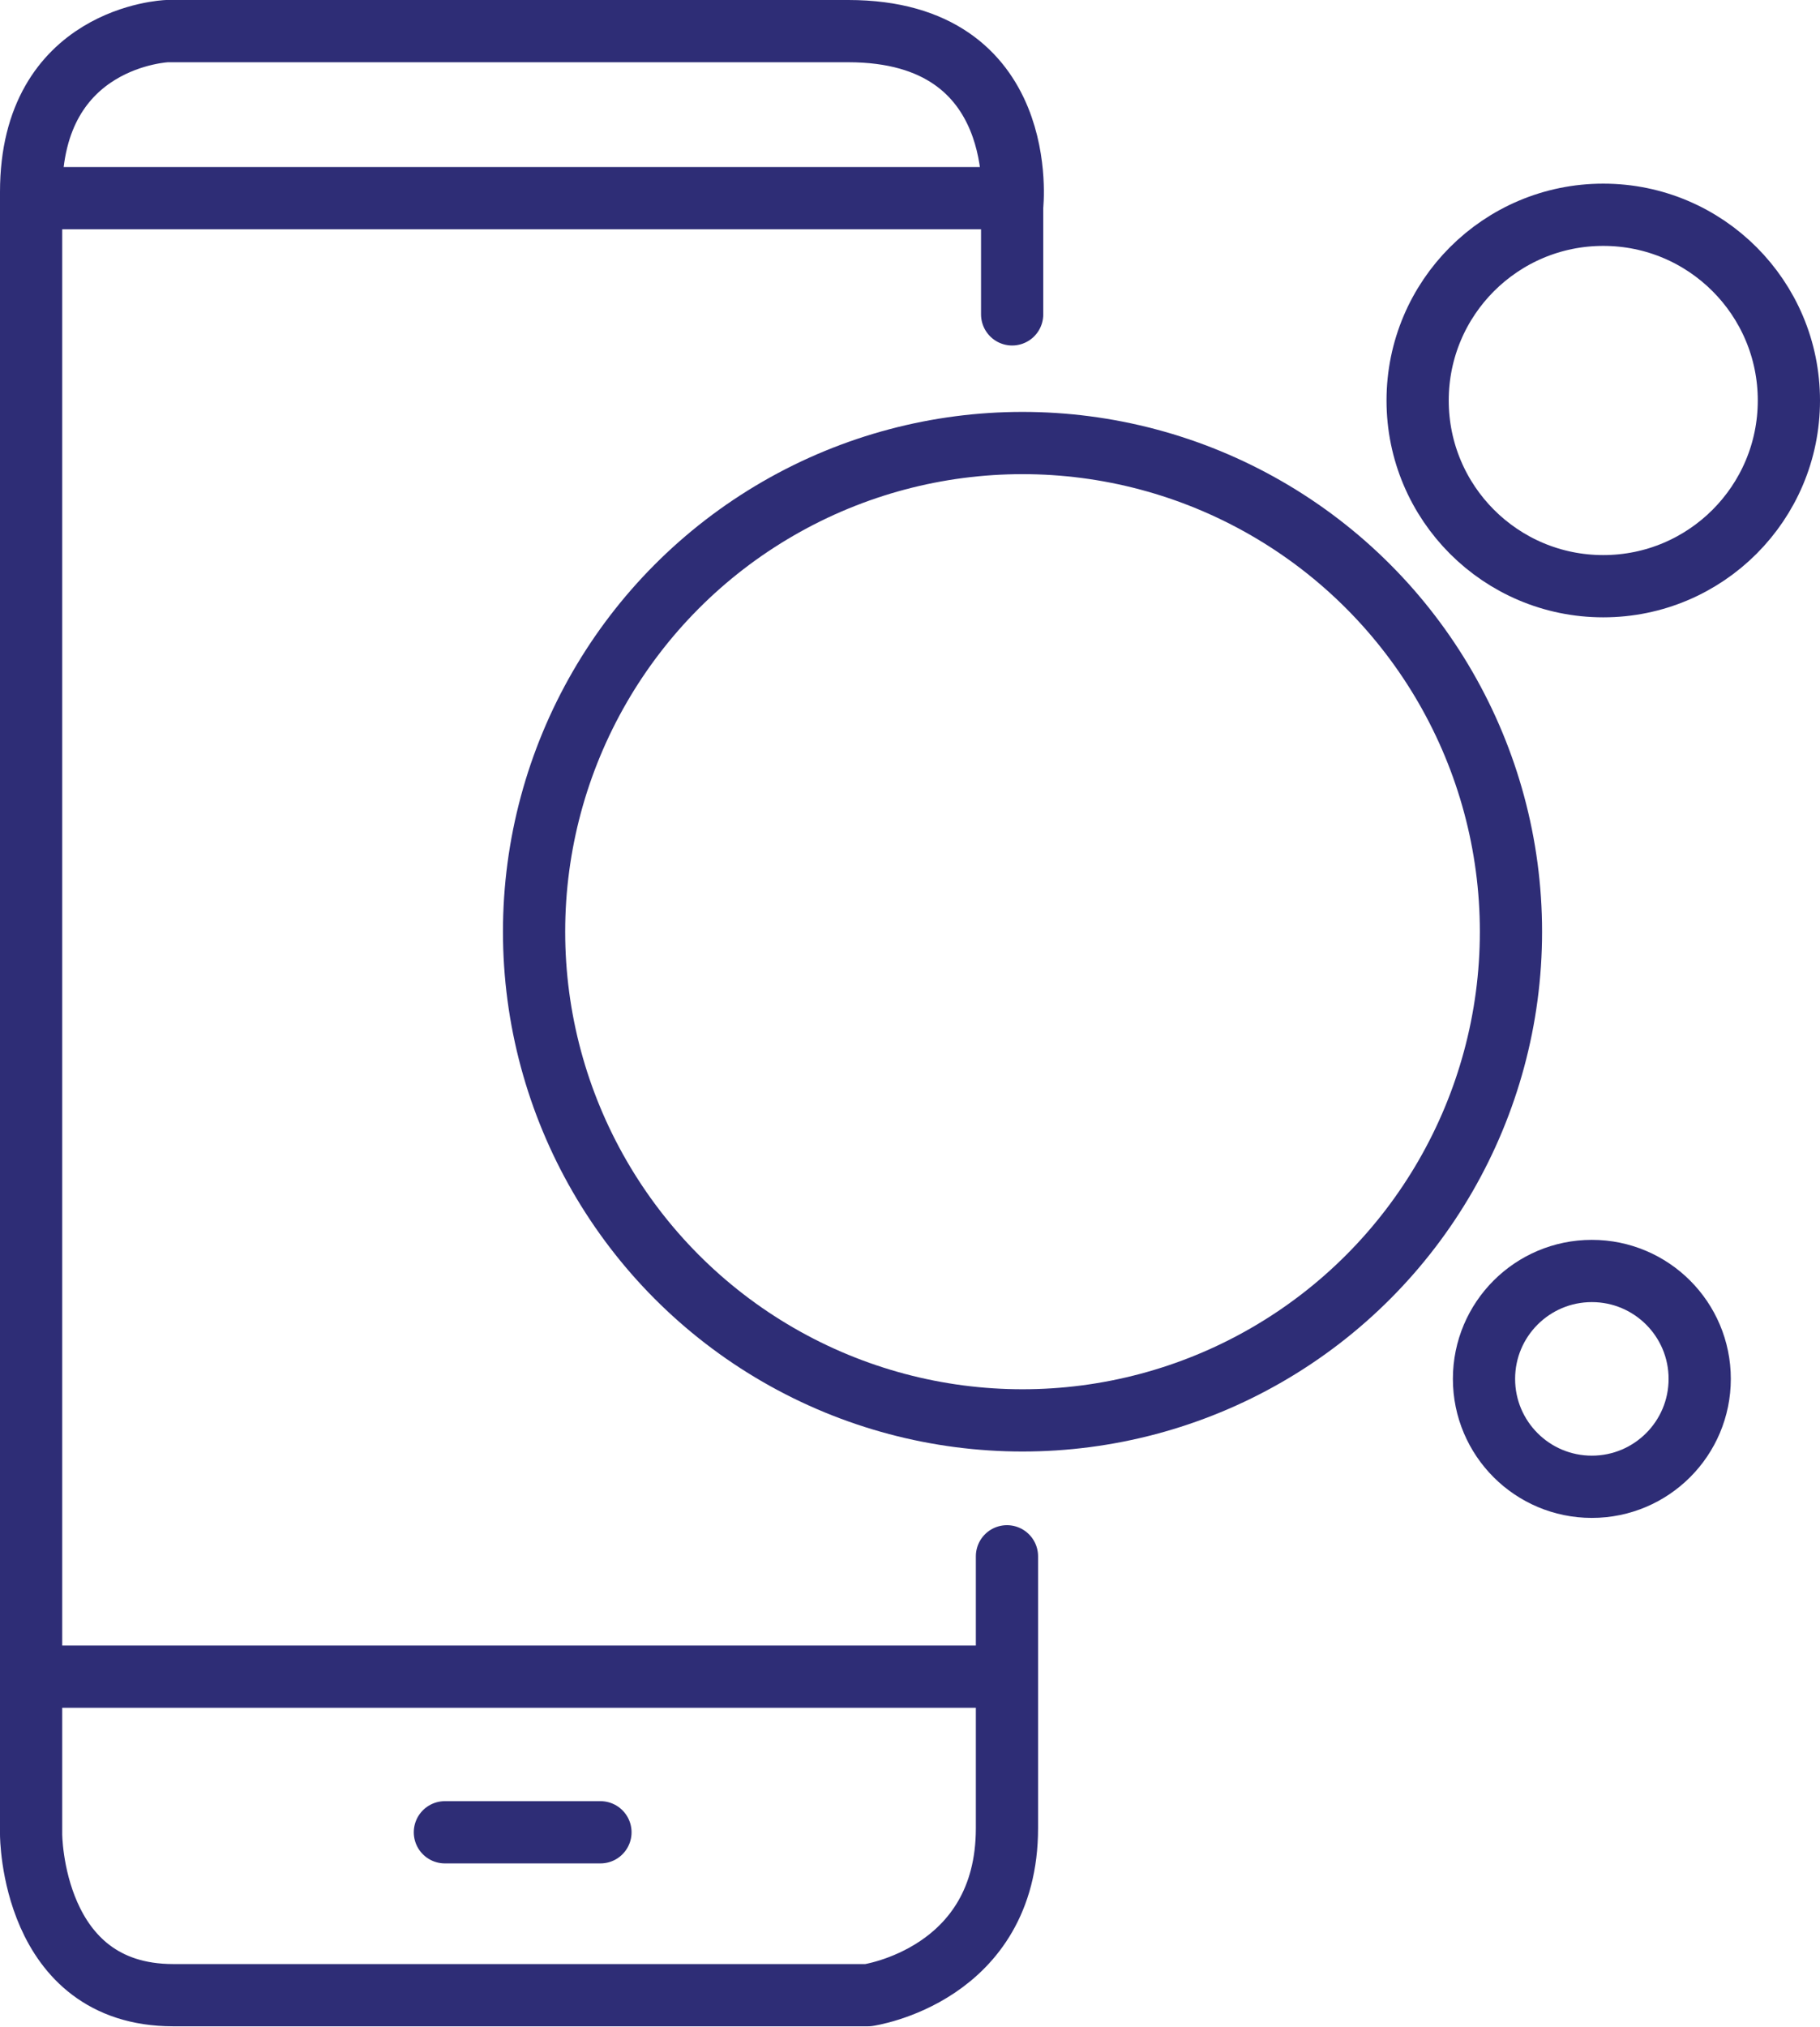 <?xml version="1.0" encoding="UTF-8"?>
<svg id="Layer_1" data-name="Layer 1" xmlns="http://www.w3.org/2000/svg" viewBox="0 0 17.55 19.54">
  <defs>
    <style>
      .cls-1 {
        fill: none;
        stroke: #2e2d76;
        stroke-linecap: round;
        stroke-linejoin: round;
        stroke-width: .6px;
      }
    </style>
  </defs>
  <path class="cls-1" d="m9.76,3.03v-1.04s.19-1.69-1.58-1.69H1.61S.3.35.3,1.85v15.83s0,1.55,1.37,1.55h6.7s1.34-.19,1.34-1.61v-2.62"/>
  <line class="cls-1" x1="4.29" y1="17.66" x2="5.79" y2="17.66"/>
  <line class="cls-1" x1=".43" y1="1.91" x2="9.62" y2="1.91"/>
  <line class="cls-1" x1=".54" y1="16.16" x2="9.54" y2="16.16"/>
  <circle class="cls-1" cx="9.86" cy="8.98" r="4.71"/>
  <circle class="cls-1" cx="15.46" cy="3.86" r="1.79"/>
  <circle class="cls-1" cx="15.35" cy="13.29" r="1.04"/>
</svg>